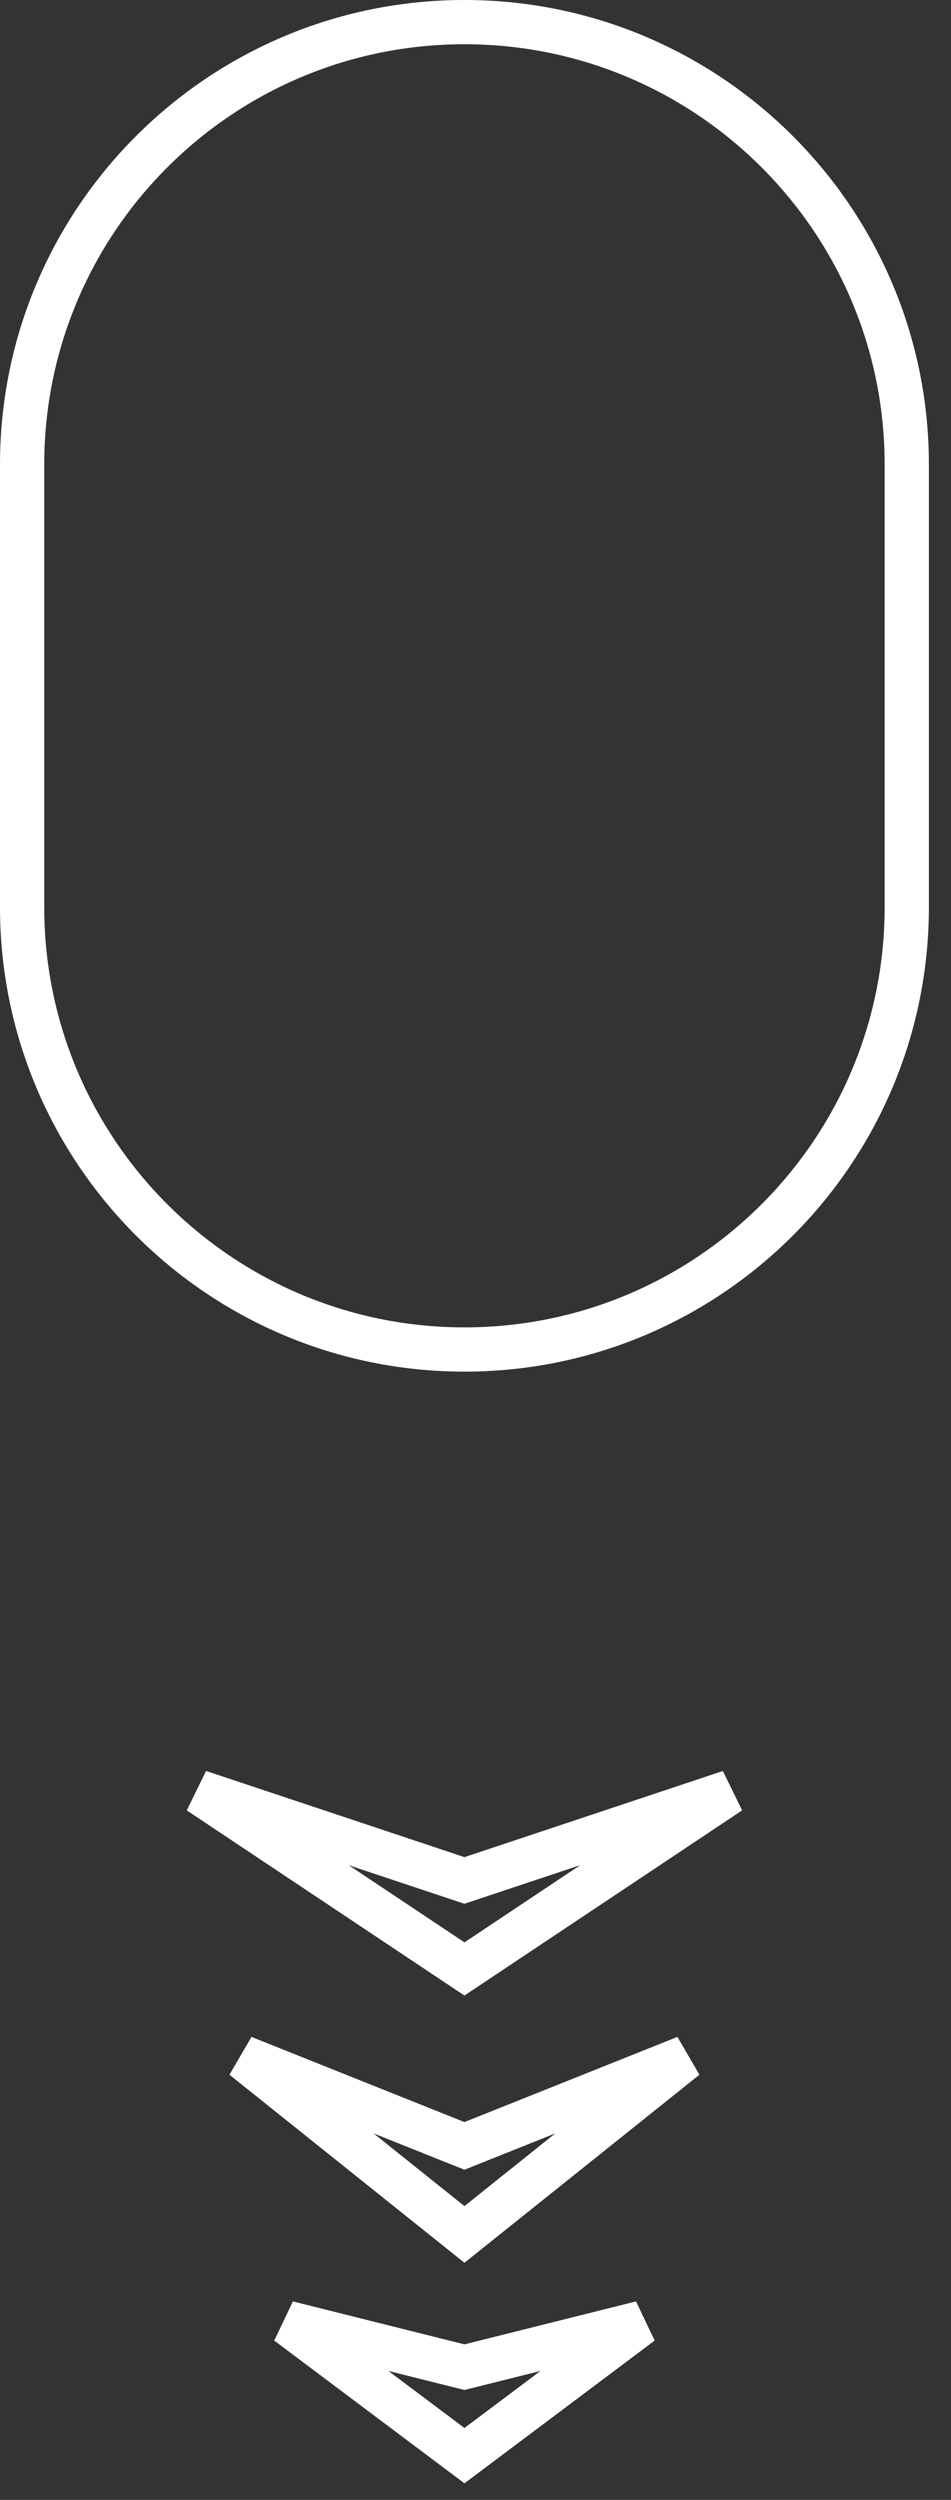 <svg 
 xmlns="http://www.w3.org/2000/svg"
 xmlns:xlink="http://www.w3.org/1999/xlink"
 width="21.5px" height="56.5px">
<rect width="100%" height="100%" fill="#333333" stroke="none"/>
<path fill-rule="evenodd"  stroke="rgb(255, 255, 255)" stroke-width="1px" stroke-linecap="butt" stroke-linejoin="miter" fill-opacity="0" fill="rgb(255, 255, 255)"
 d="M10.500,30.500 C4.977,30.500 0.500,26.023 0.500,20.500 L0.500,10.500 C0.500,4.977 4.977,0.500 10.500,0.500 C16.023,0.500 20.500,4.977 20.500,10.500 L20.500,20.500 C20.500,26.023 16.023,30.500 10.500,30.500 ZM16.500,40.500 L10.500,44.500 L4.500,40.500 L10.500,42.500 L16.500,40.500 ZM15.500,46.500 L10.500,50.500 L5.500,46.500 L10.500,48.499 L15.500,46.500 ZM14.500,52.499 L10.500,55.500 L6.500,52.499 L10.500,53.500 L14.500,52.499 Z"/>
</svg>